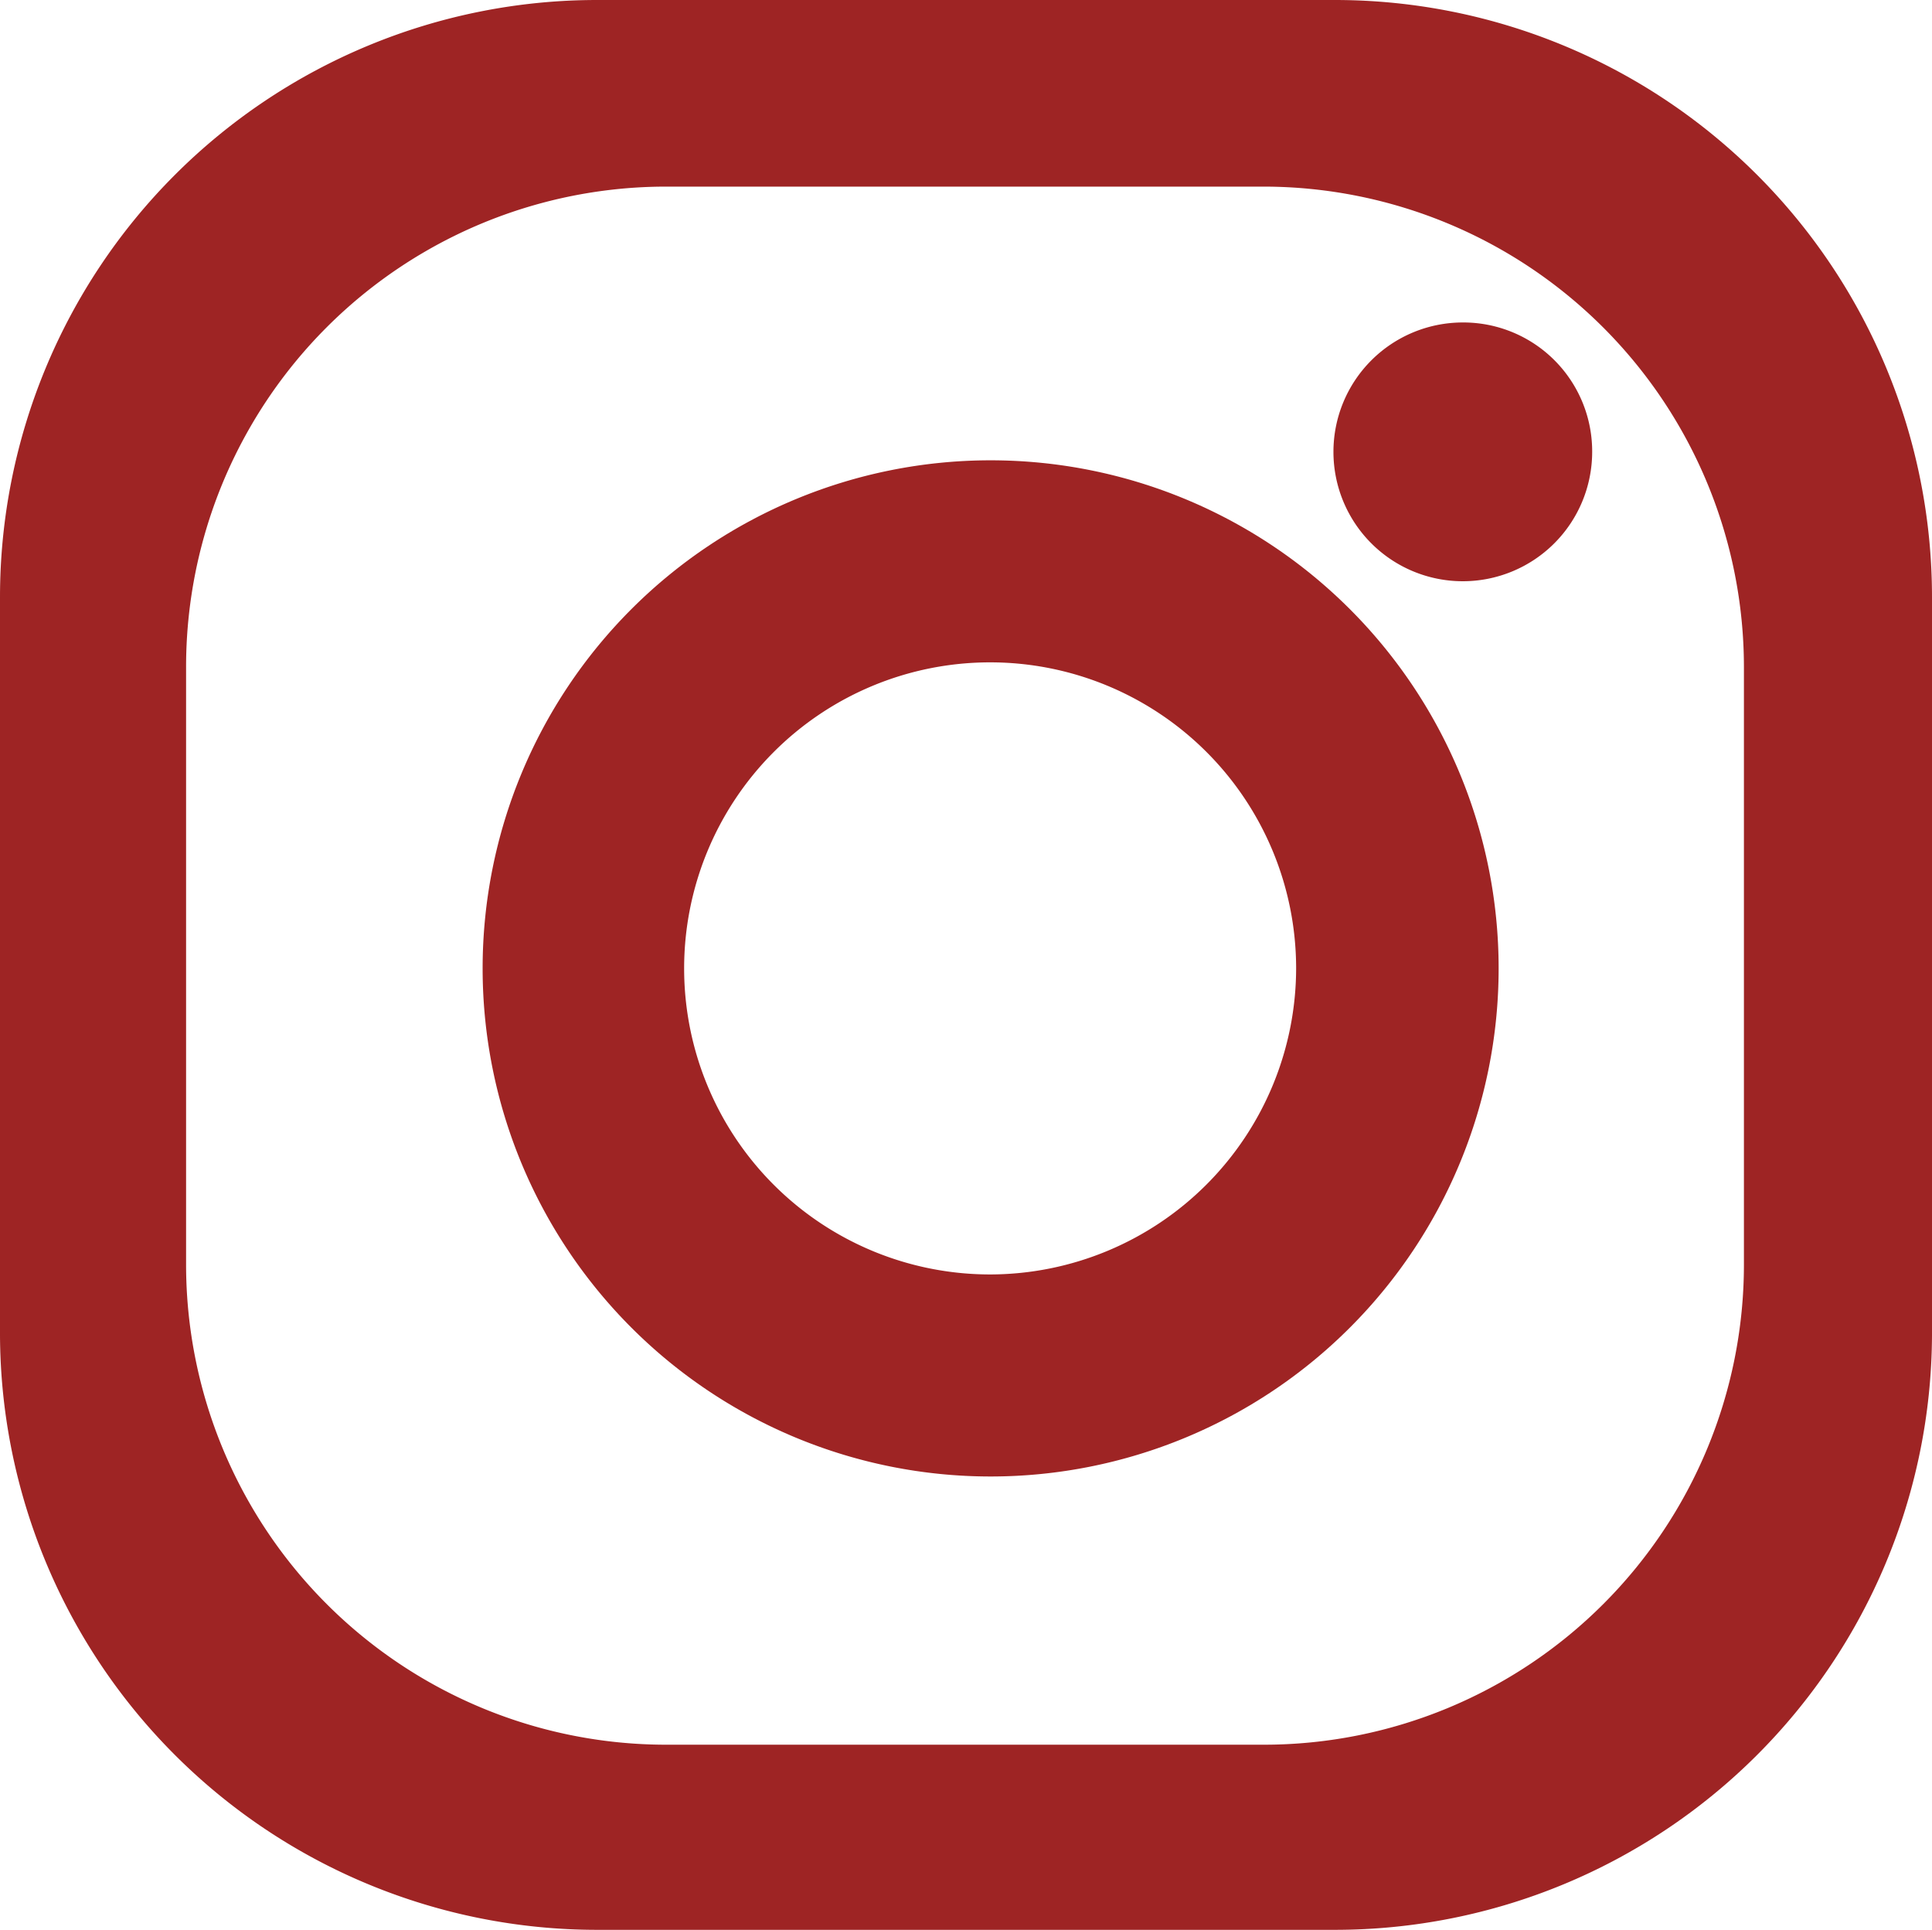 <svg xmlns="http://www.w3.org/2000/svg" width="38.83" height="38.78" viewBox="0 0 38.83 38.78"><defs><style>.a{fill:#9e2424;}</style></defs><title>ico_instagram02</title><path class="a" d="M26.83,0H12A12,12,0,0,0,0,12V26.84A12,12,0,0,0,12,38.78H26.83a12,12,0,0,0,12-11.94V12a12,12,0,0,0-12-12Zm8.22,25.41a9.65,9.65,0,0,1-9.65,9.65h-12a9.65,9.65,0,0,1-9.66-9.64h0v-12A9.65,9.65,0,0,1,13.4,3.75h12a9.66,9.66,0,0,1,9.65,9.66Z"/><path class="a" d="M19.91,9.25A10.21,10.21,0,1,0,30.12,19.46h0A10.21,10.21,0,0,0,19.91,9.25Zm0,16.36a6.15,6.15,0,1,1,6.14-6.16h0A6.16,6.16,0,0,1,19.91,25.61Z"/><path class="a" d="M32,9.08a2.6,2.6,0,1,1-2.6-2.6A2.59,2.59,0,0,1,32,9.08Z"/></svg>